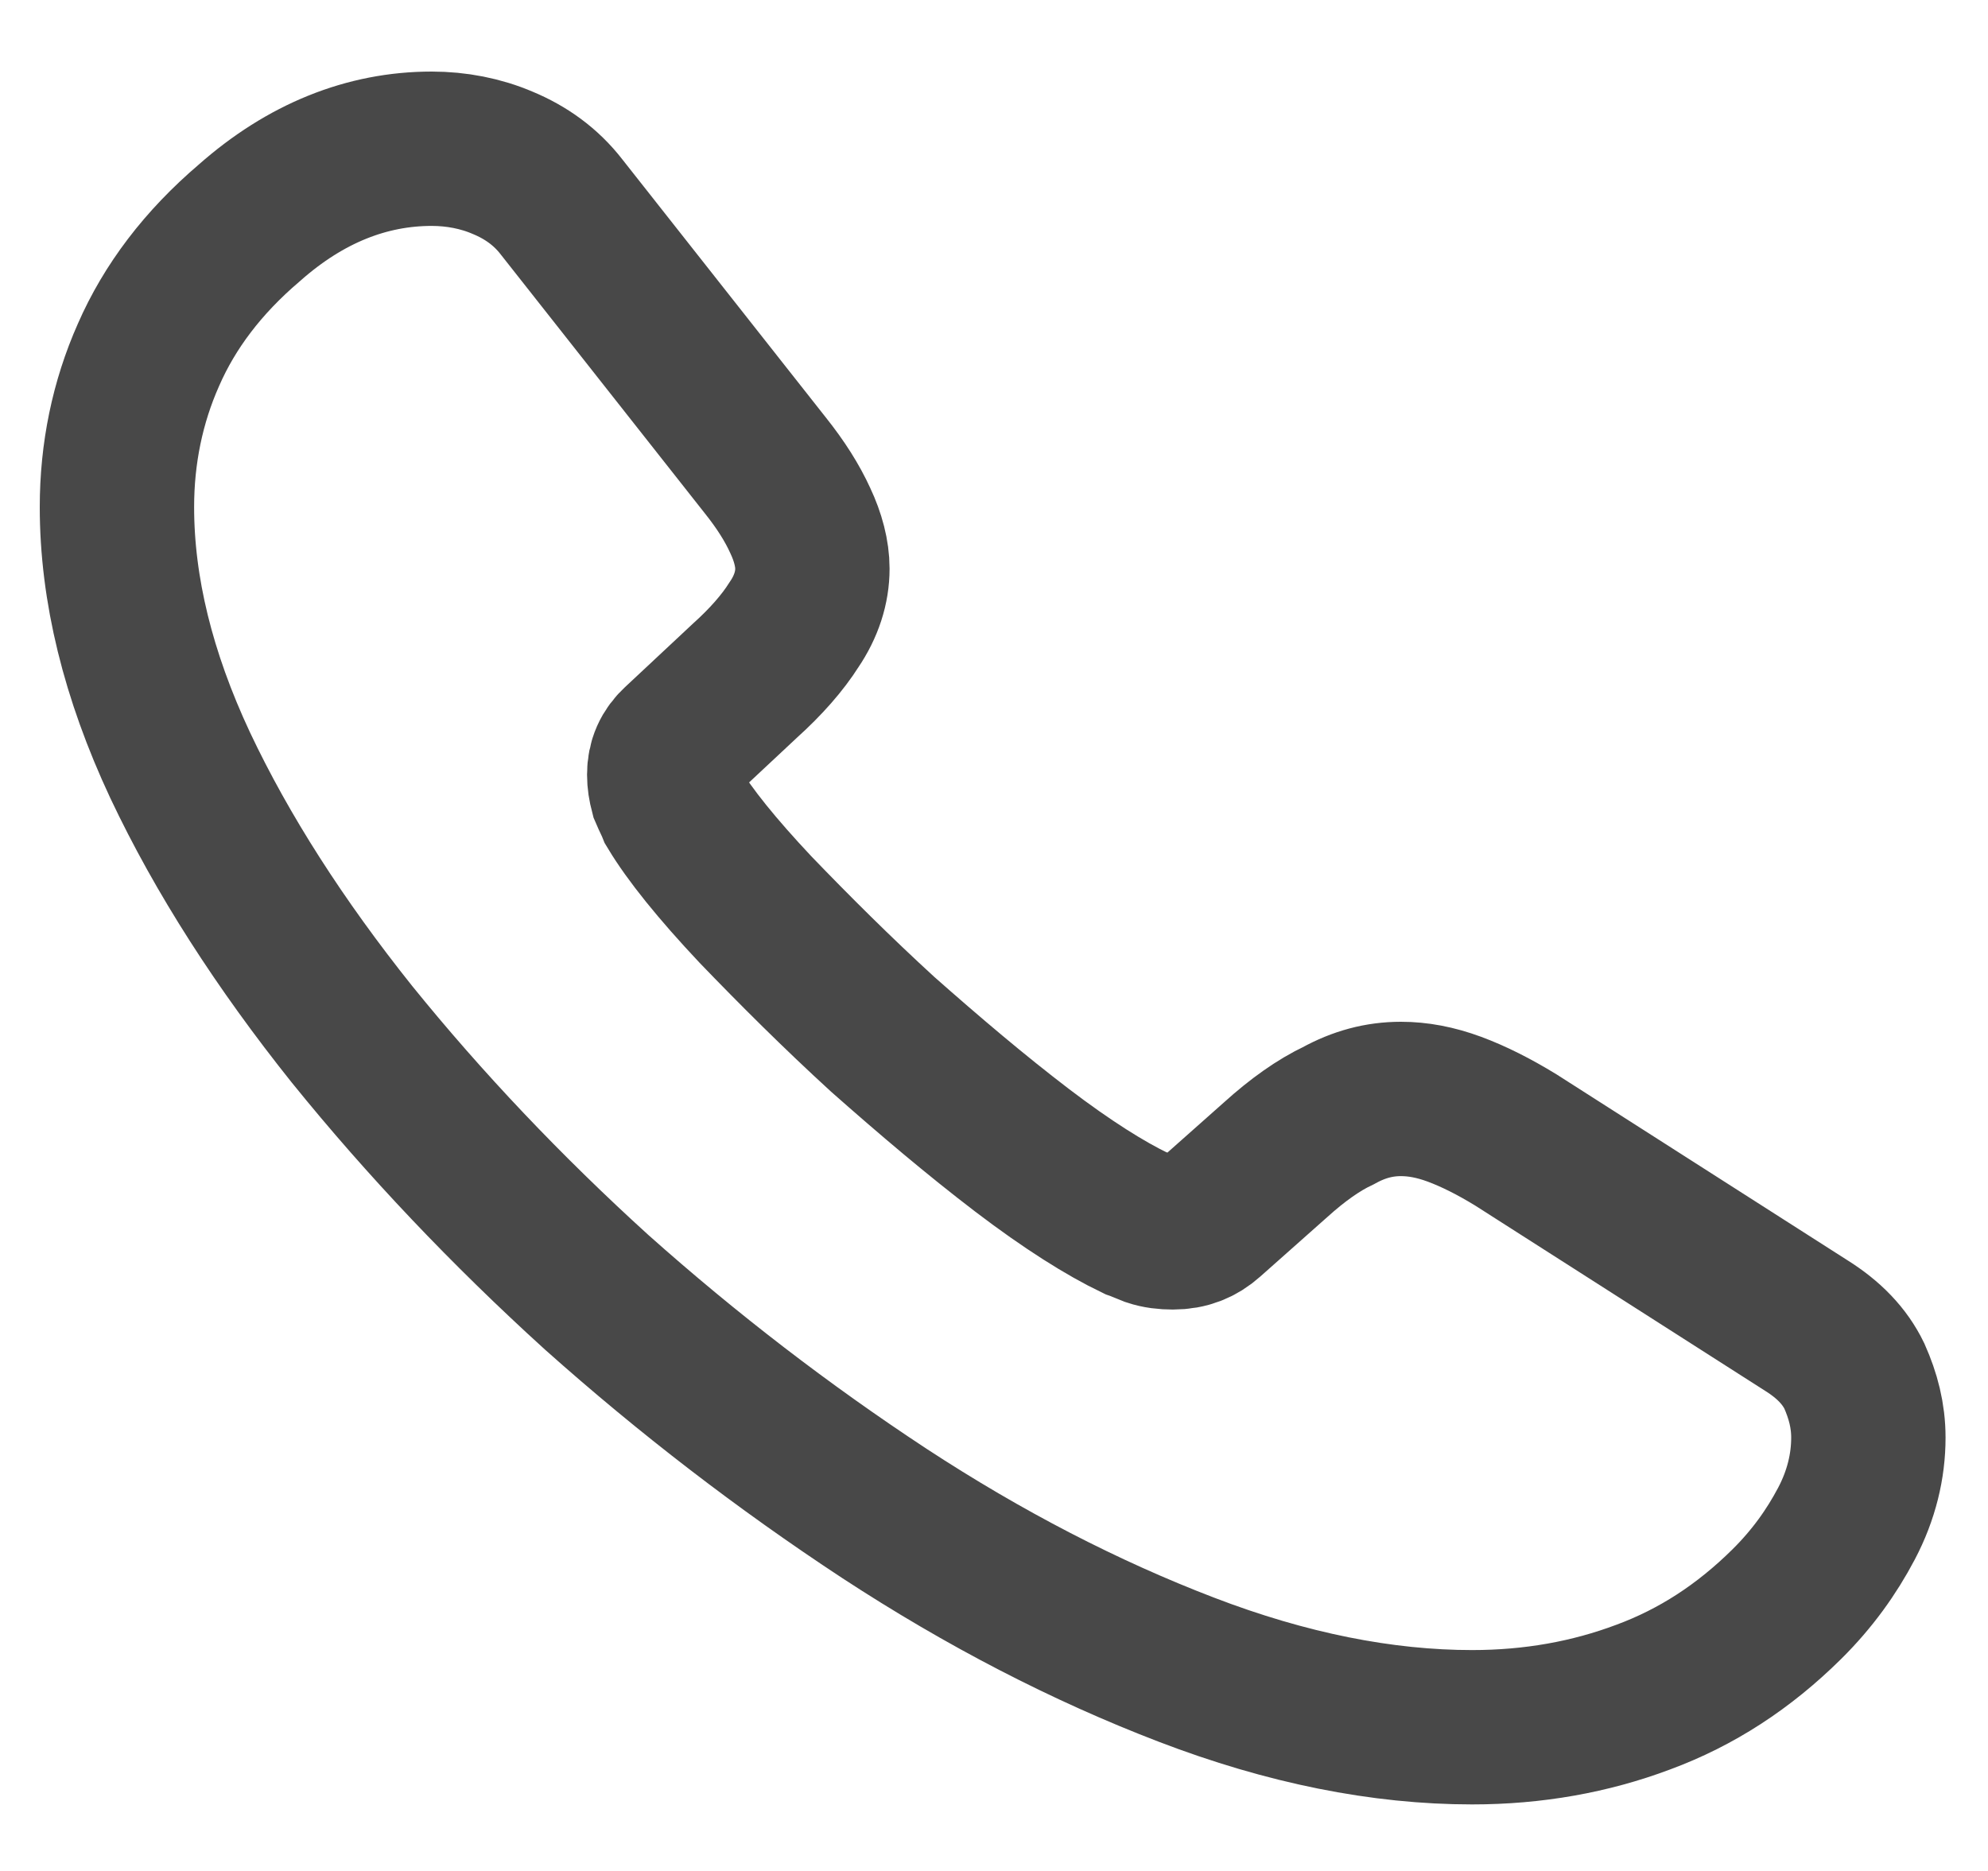 <svg width="17" height="16" viewBox="0 0 17 16" fill="none" xmlns="http://www.w3.org/2000/svg">
<path d="M15.977 12.294C15.977 12.537 15.918 12.786 15.79 13.029C15.662 13.272 15.498 13.502 15.28 13.718C14.912 14.082 14.508 14.345 14.05 14.514C13.6 14.683 13.113 14.771 12.588 14.771C11.822 14.771 11.005 14.609 10.143 14.278C9.28 13.947 8.418 13.502 7.562 12.942C6.7 12.375 5.883 11.747 5.103 11.052C4.33 10.35 3.632 9.614 3.01 8.845C2.395 8.075 1.9 7.306 1.54 6.543C1.18 5.774 1 5.038 1 4.336C1 3.877 1.09 3.439 1.27 3.034C1.45 2.622 1.735 2.244 2.132 1.906C2.612 1.481 3.138 1.272 3.692 1.272C3.902 1.272 4.112 1.312 4.3 1.393C4.495 1.474 4.668 1.596 4.803 1.771L6.543 3.978C6.678 4.147 6.775 4.302 6.843 4.451C6.91 4.593 6.947 4.734 6.947 4.863C6.947 5.025 6.895 5.187 6.79 5.342C6.692 5.497 6.55 5.659 6.37 5.821L5.8 6.354C5.718 6.428 5.68 6.516 5.68 6.624C5.68 6.678 5.688 6.725 5.702 6.779C5.725 6.833 5.747 6.874 5.763 6.914C5.897 7.137 6.13 7.427 6.46 7.778C6.798 8.129 7.157 8.487 7.548 8.845C7.952 9.202 8.342 9.533 8.74 9.837C9.13 10.134 9.453 10.336 9.707 10.458C9.745 10.471 9.79 10.492 9.842 10.512C9.902 10.532 9.963 10.539 10.03 10.539C10.158 10.539 10.255 10.498 10.338 10.424L10.908 9.918C11.095 9.749 11.275 9.621 11.447 9.54C11.62 9.445 11.793 9.398 11.98 9.398C12.123 9.398 12.273 9.425 12.438 9.486C12.602 9.547 12.775 9.634 12.963 9.749L15.445 11.335C15.64 11.457 15.775 11.598 15.857 11.767C15.932 11.936 15.977 12.105 15.977 12.294Z" stroke="#484848" stroke-width="1.32" stroke-miterlimit="10"/>
</svg>
